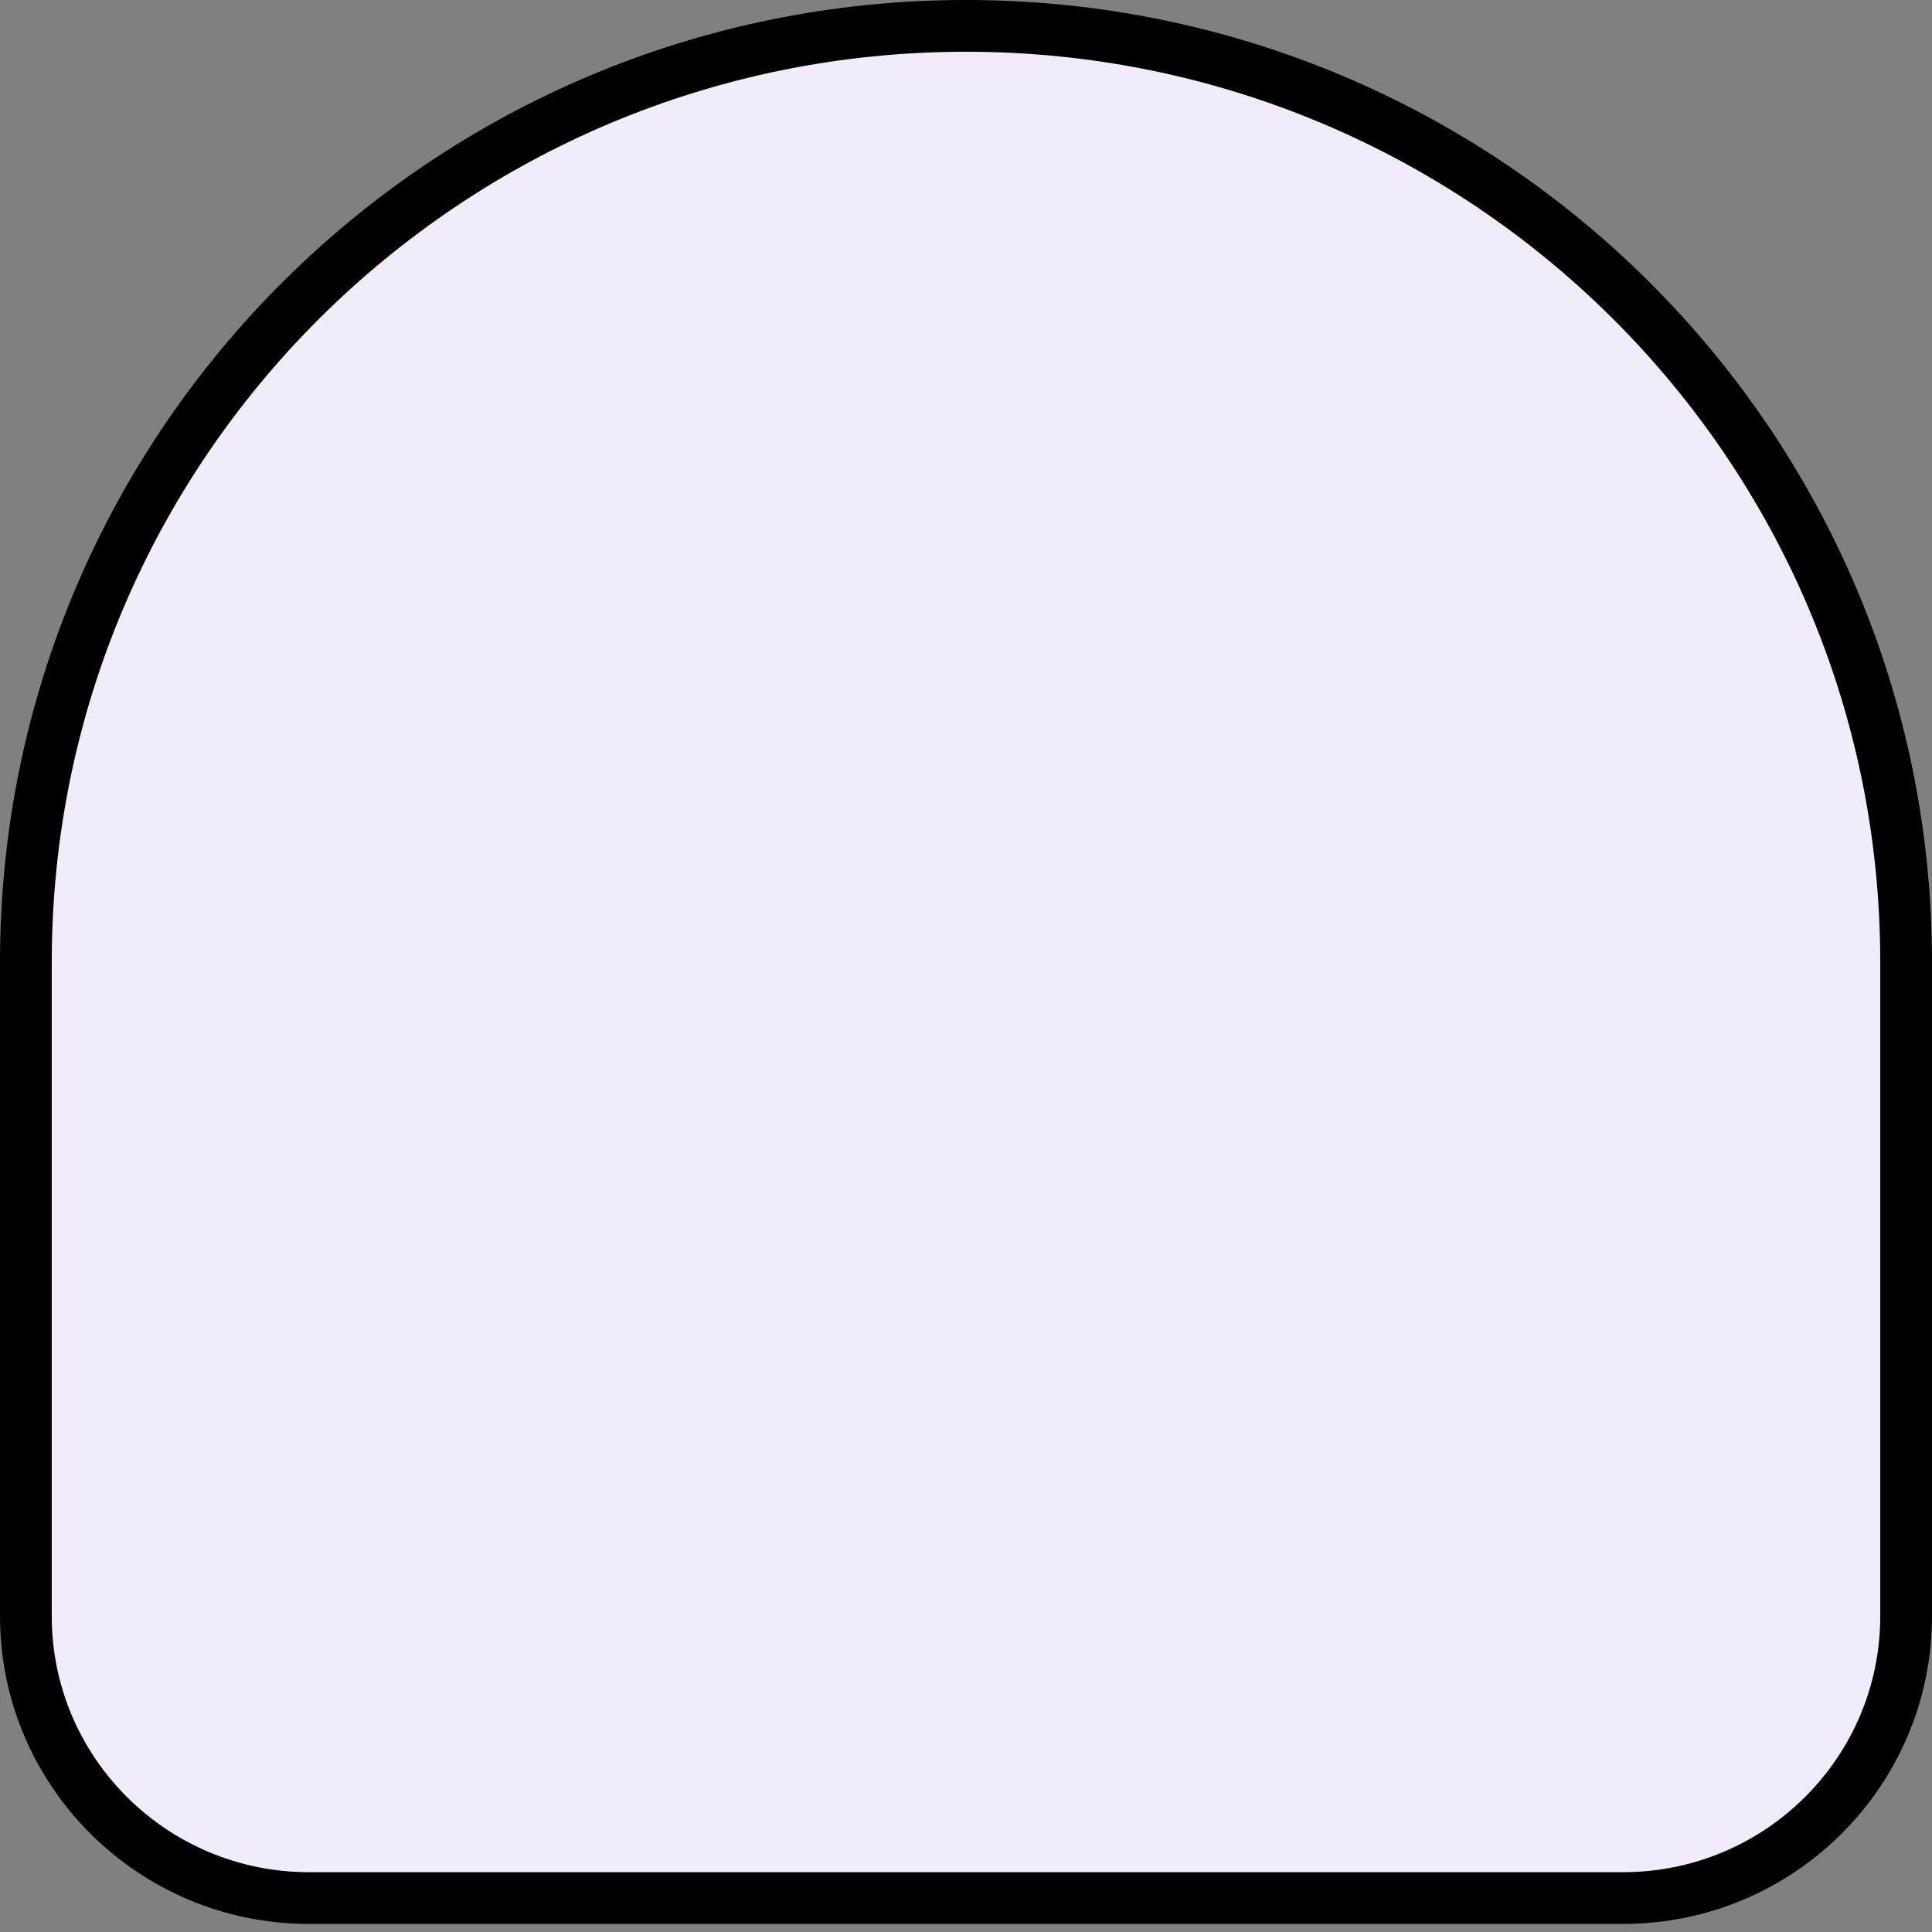 <?xml version="1.0" encoding="UTF-8"?> <svg xmlns="http://www.w3.org/2000/svg" width="112" height="112" viewBox="0 0 112 112" fill="none"><rect x="0" y="0" width="112" height="112" fill="#808080" stroke="none"/><path d="M1.5 55.767C1.5 25.802 25.895 1.5 56 1.5C86.105 1.5 110.5 25.802 110.5 55.767V93.688C110.5 102.709 103.154 110.033 94.08 110.033H56L17.92 110.033C8.846 110.033 1.5 102.709 1.5 93.688L1.5 55.767Z" fill="#F2ECFA" stroke="black" stroke-width="3"></path></svg> 